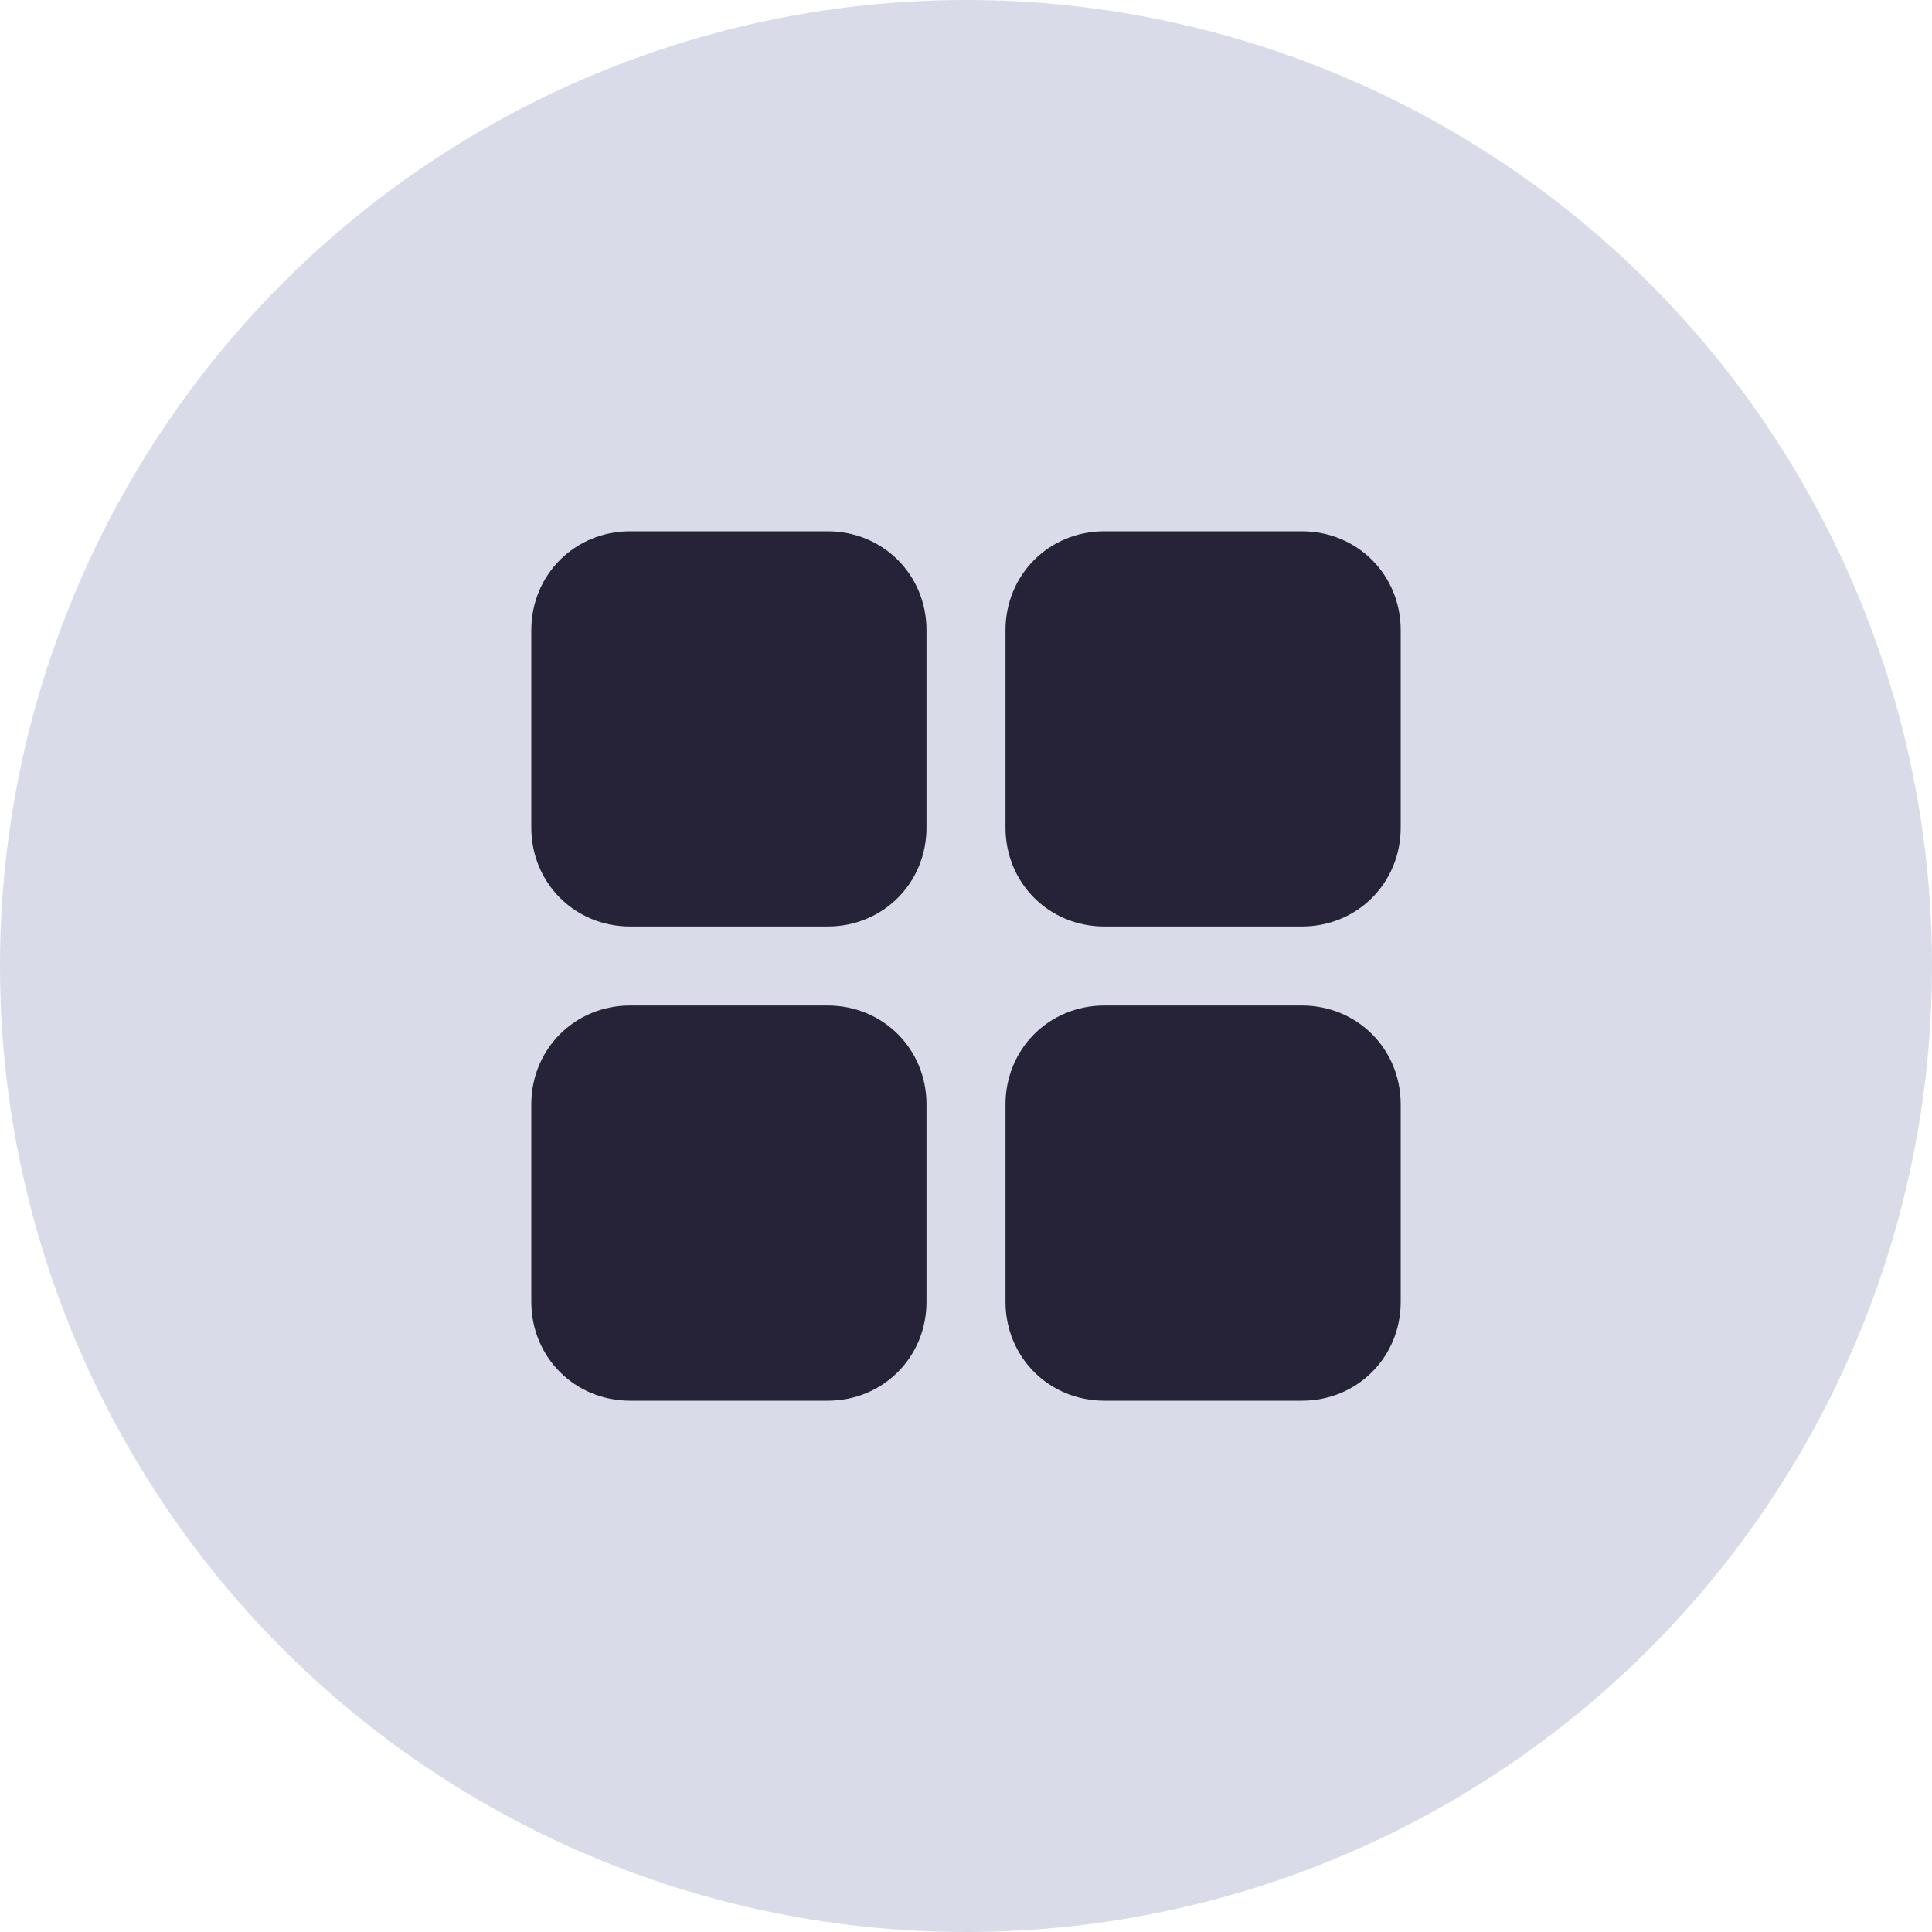 <svg width="40" height="40" viewBox="0 0 40 40" fill="none" xmlns="http://www.w3.org/2000/svg">
<circle cx="20" cy="20" r="20" fill="#D9DBE9"/>
<path d="M29 22.864V26.954C29 28.1 28.1 29 26.954 29H22.864C21.718 29 20.818 28.1 20.818 26.954V22.864C20.818 21.718 21.718 20.818 22.864 20.818H26.954C28.1 20.818 29 21.718 29 22.864ZM17.136 20.818H13.046C11.9 20.818 11 21.718 11 22.864V26.954C11 28.1 11.9 29 13.046 29H17.136C18.282 29 19.182 28.1 19.182 26.954V22.864C19.182 21.718 18.282 20.818 17.136 20.818ZM26.954 11H22.864C21.718 11 20.818 11.9 20.818 13.046V17.136C20.818 18.282 21.718 19.182 22.864 19.182H26.954C28.1 19.182 29 18.282 29 17.136V13.046C29 11.9 28.1 11 26.954 11ZM17.136 11H13.046C11.9 11 11 11.9 11 13.046V17.136C11 18.282 11.9 19.182 13.046 19.182H17.136C18.282 19.182 19.182 18.282 19.182 17.136V13.046C19.182 11.9 18.282 11 17.136 11Z" fill="#262338"/>
</svg>
